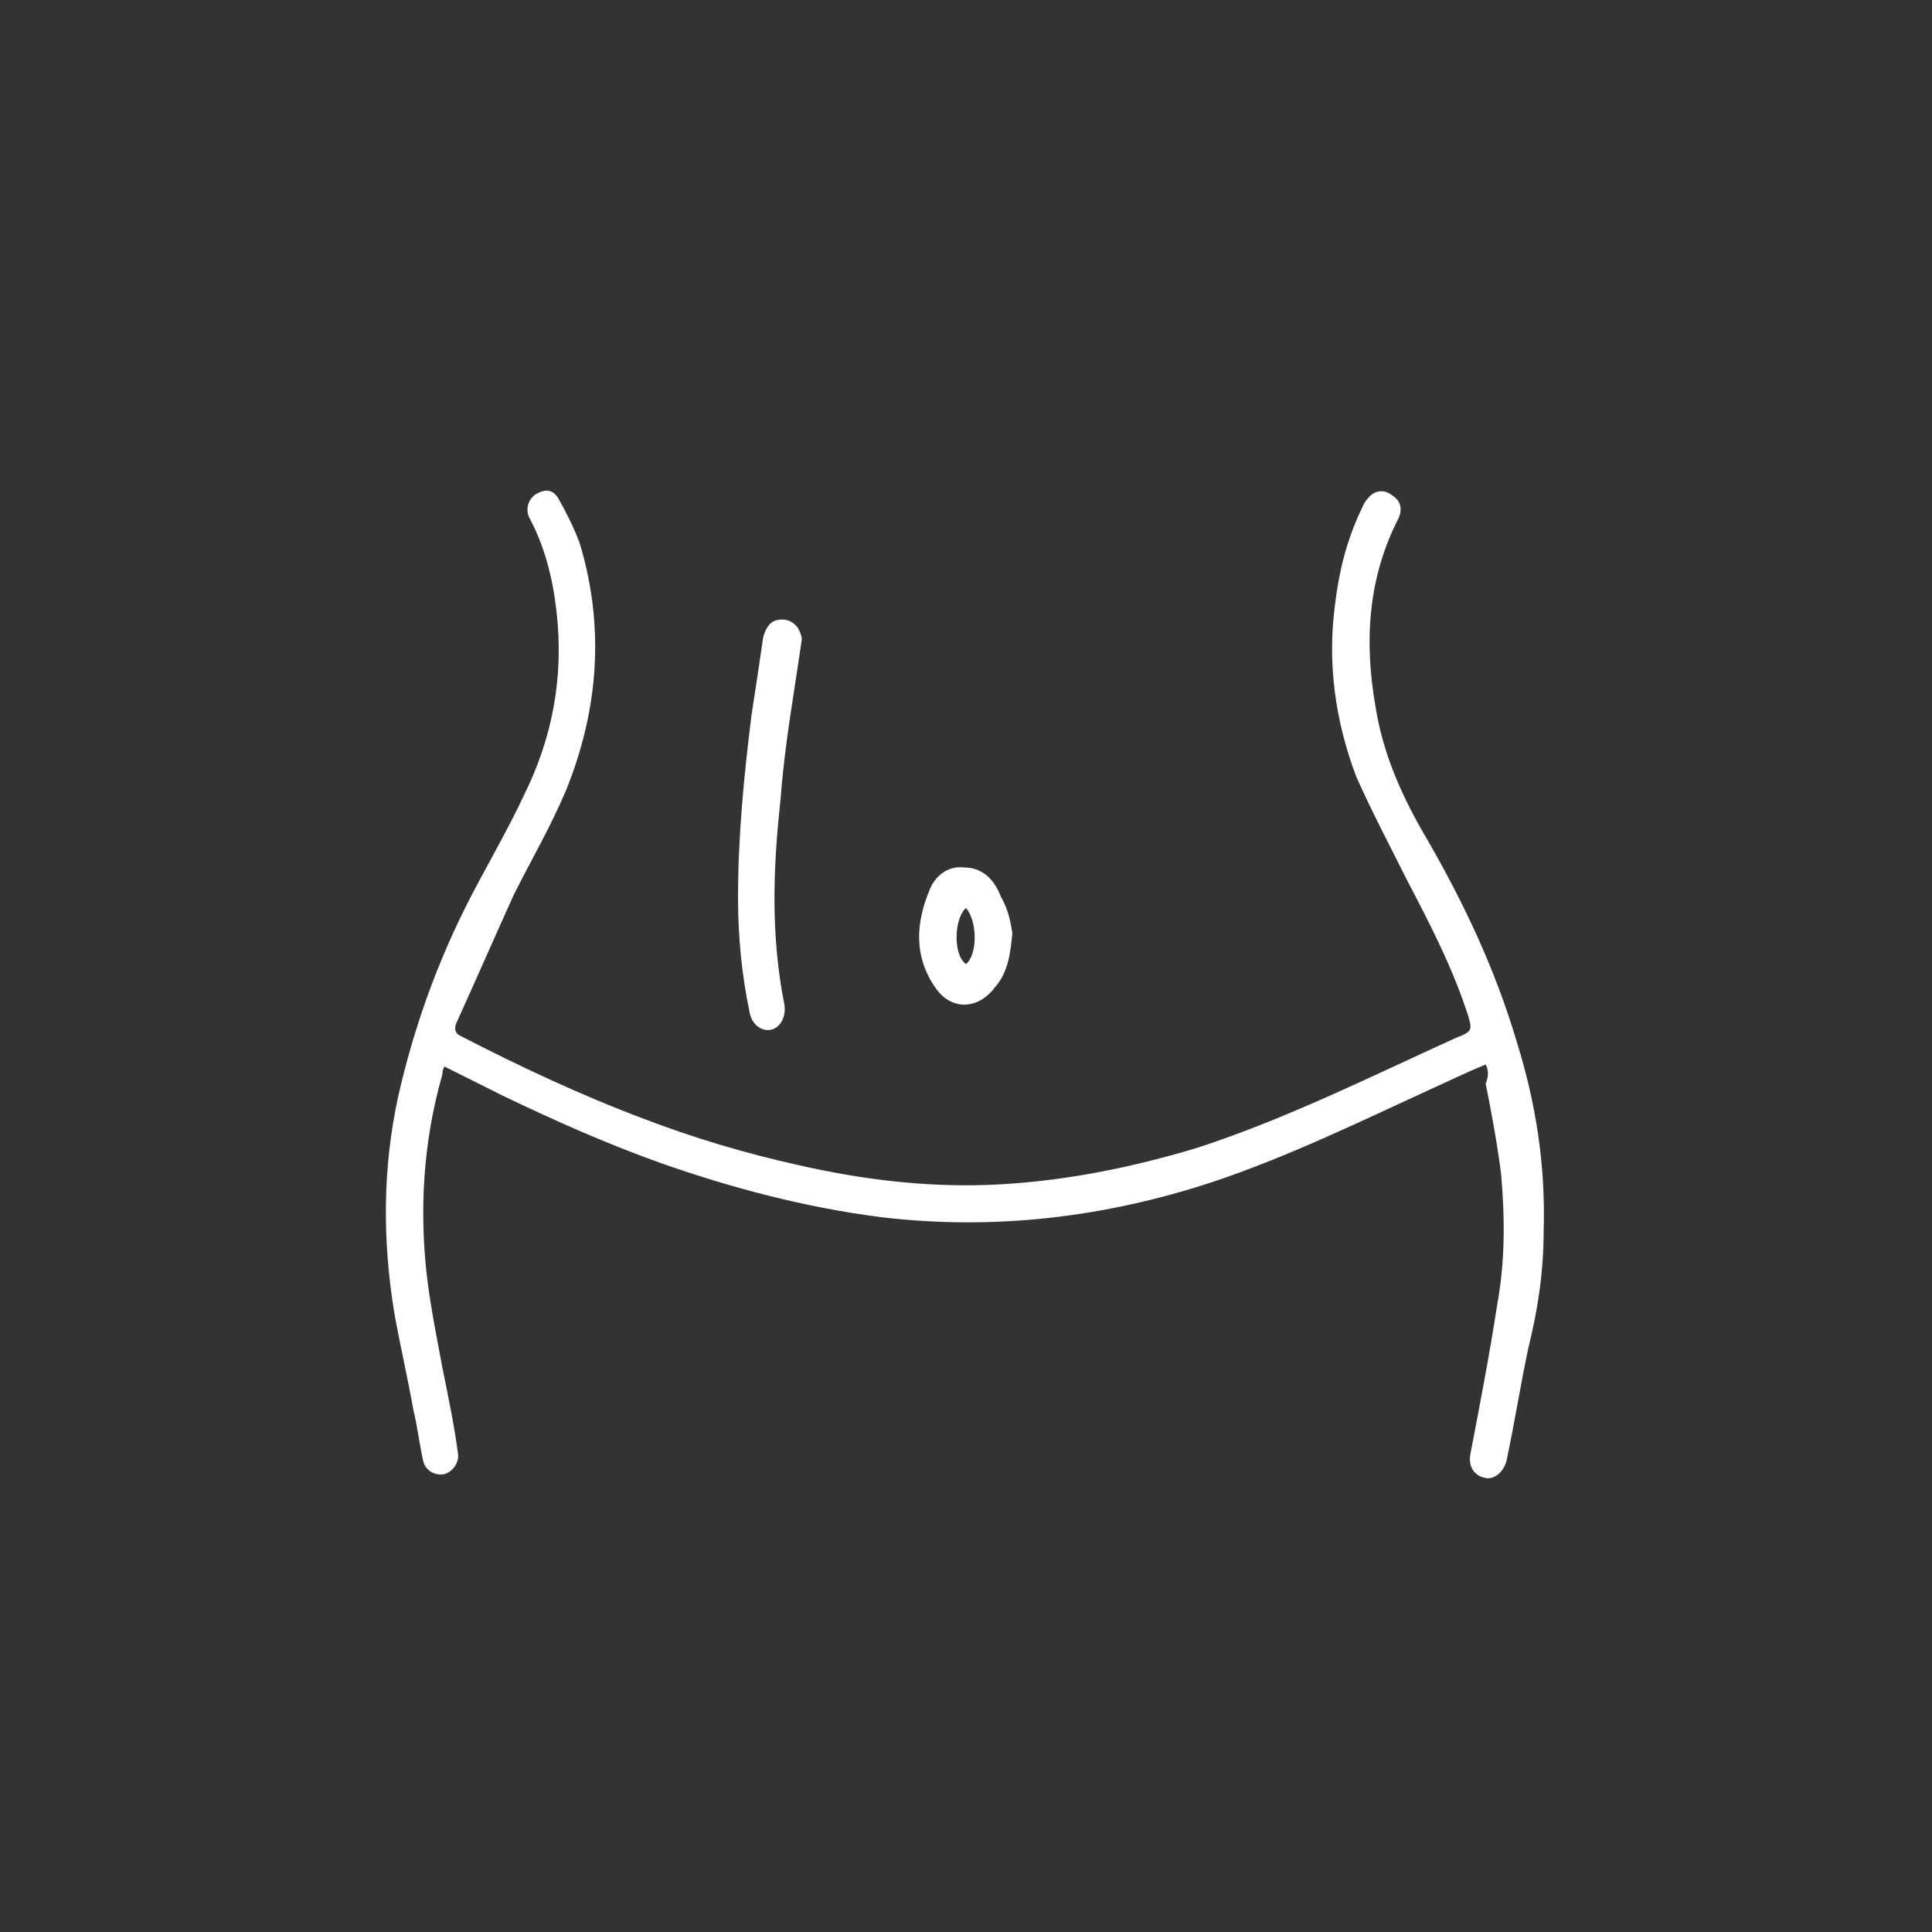 <svg xmlns="http://www.w3.org/2000/svg" xmlns:xlink="http://www.w3.org/1999/xlink" id="Layer_1" x="0px" y="0px" viewBox="0 0 100 100" style="enable-background:new 0 0 100 100;" xml:space="preserve"><rect x="0" y="0" width="100" height="100" fill="#333333" stroke="none"/><style type="text/css">	.st0{fill:#FFFFFF;}</style><path class="st0" d="M76.9,55.1c-1,0.4-2,0.9-2.9,1.3c-3.7,1.7-7.4,3.5-11.3,4.8C57.2,63,51.5,63.7,45.6,63 c-3.9-0.5-7.7-1.5-11.4-2.8c-2.8-1-5.5-2.2-8.2-3.5c-1-0.5-2-1-3-1.5c-0.1,0.2-0.1,0.3-0.1,0.4c-1,3.5-1.2,7-0.8,10.5 c0.2,1.6,0.5,3.1,0.8,4.7c0.3,1.5,0.6,2.9,0.8,4.4c0.1,0.5-0.3,1-0.7,1.1c-0.5,0.1-1-0.2-1.1-0.7c-0.2-0.9-0.3-1.8-0.5-2.6 c-0.3-1.7-0.7-3.4-1-5.1c-0.6-3.7-0.6-7.4,0.2-11.1c0.9-4,2.3-7.7,4.2-11.2c0.8-1.5,1.6-2.9,2.3-4.4c1.5-3,2.1-6.2,1.7-9.6 c-0.2-1.7-0.6-3.3-1.4-4.8c-0.2-0.4-0.1-0.9,0.3-1.2c0.5-0.3,0.9-0.3,1.2,0.2c0.4,0.7,0.8,1.5,1.1,2.3c1.3,4.3,1,8.6-0.7,12.8 c-0.8,1.9-1.8,3.6-2.7,5.4c-1,2.2-2,4.5-3,6.7c-0.1,0.3,0,0.5,0.2,0.6c3.1,1.6,6.3,3.1,9.5,4.3c2.6,1,5.3,1.8,8,2.4 c3.5,0.8,7,1.2,10.5,1c3.5-0.2,6.9-0.9,10.2-1.9c4.6-1.5,9-3.7,13.4-5.7c0.8-0.3,0.8-0.4,0.6-1.1c-0.8-2.5-2-4.8-3.2-7.1 c-0.9-1.8-1.8-3.5-2.6-5.3c-1.1-2.9-1.5-5.9-1.1-8.9c0.2-1.7,0.6-3.3,1.3-4.8c0.1-0.2,0.2-0.5,0.4-0.7c0.3-0.4,0.8-0.5,1.2-0.2 c0.5,0.3,0.6,0.7,0.4,1.2c-1.6,3.1-1.8,6.4-1.2,9.8c0.4,2.5,1.4,4.7,2.7,6.9c1.9,3.3,3.5,6.7,4.6,10.4c1,3.2,1.5,6.4,1.4,9.8 c0,2.1-0.3,4.1-0.8,6.1c-0.4,1.9-0.7,3.8-1.1,5.7c-0.1,0.6-0.6,1.1-1.1,1c-0.6-0.1-0.9-0.6-0.8-1.2c0.5-2.6,1-5.2,1.4-7.8 c0.4-2.2,0.4-4.4,0.2-6.7c-0.2-1.6-0.5-3.2-0.8-4.7C77.1,55.6,77,55.3,76.9,55.1z"></path><path class="st0" d="M38.2,46.5c0-3.2,0.3-6.3,0.7-9.5c0.2-1.3,0.4-2.6,0.6-4c0.1-0.4,0.3-0.8,0.7-0.9c0.4-0.1,0.8,0,1.1,0.4 c0.1,0.2,0.2,0.4,0.2,0.6c-0.4,2.8-0.9,5.5-1.1,8.3C40,45,39.9,48.5,40.6,52c0.1,0.6-0.2,1.2-0.7,1.3c-0.5,0.1-1-0.3-1.1-0.9 C38.4,50.5,38.2,48.5,38.2,46.5z"></path><path class="st0" d="M52.4,48.3c-0.1,1-0.2,2-0.9,2.8c-0.9,1.2-2.3,1.2-3.1,0c-1.1-1.6-1-3.3-0.3-5c0.3-0.8,1-1.3,1.8-1.2 c1,0,1.6,0.7,1.9,1.5C52.2,47.1,52.3,47.7,52.4,48.3z M50,47c-0.6,0.5-0.7,2.4,0,2.9C50.6,49.4,50.6,47.7,50,47z"></path></svg>